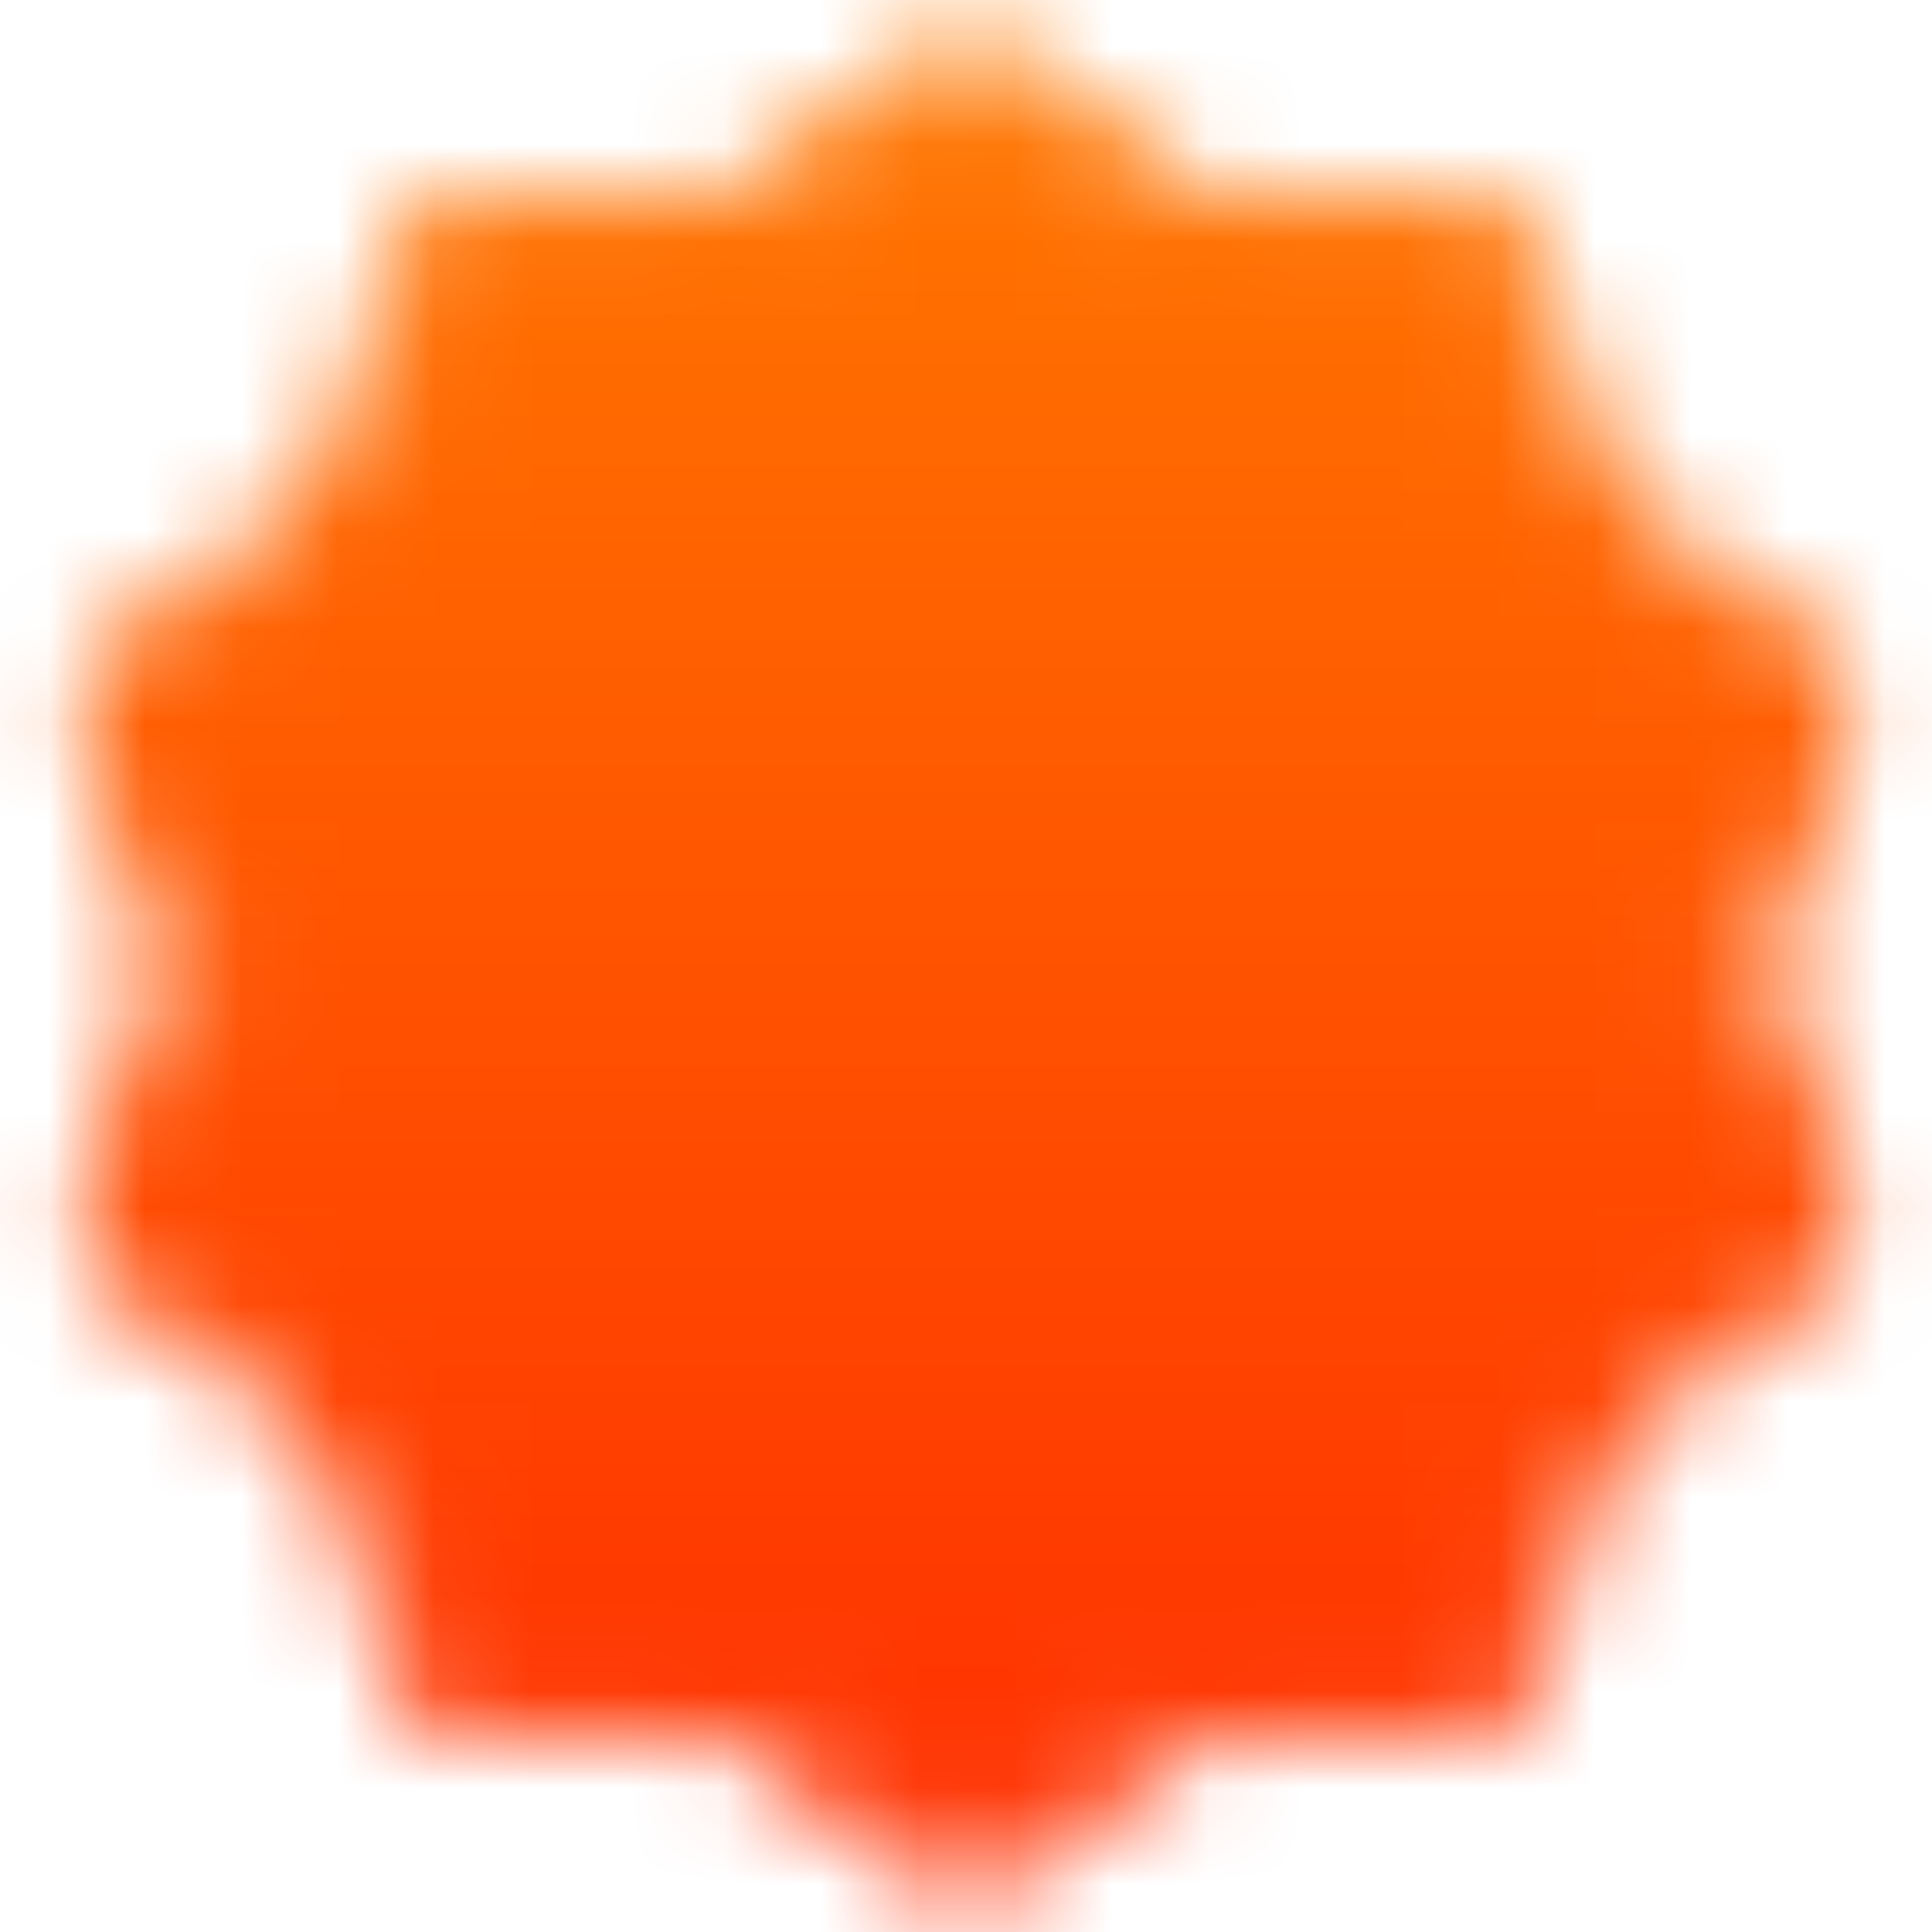 <?xml version="1.0" encoding="UTF-8"?>
<svg xmlns="http://www.w3.org/2000/svg" width="20" height="20" viewBox="0 0 20 20" fill="none">
  <mask id="mask0_1450_1000" style="mask-type:luminance" maskUnits="userSpaceOnUse" x="0" y="0" width="20" height="20">
    <path d="M10 0.833L12.408 2.59L15.388 2.584L16.304 5.42L18.718 7.168L17.792 10L18.718 12.833L16.304 14.58L15.388 17.416L12.408 17.41L10 19.167L7.593 17.41L4.612 17.416L3.697 14.58L1.282 12.833L2.209 10L1.282 7.168L3.697 5.42L4.612 2.584L7.593 2.59L10 0.833Z" fill="white" stroke="white" stroke-linecap="round" stroke-linejoin="round"></path>
    <path d="M6.792 10L9.084 12.292L13.667 7.708" stroke="black" stroke-linecap="round" stroke-linejoin="round"></path>
  </mask>
  <g mask="url(#mask0_1450_1000)">
    <path d="M-1 -1H21V21H-1V-1Z" fill="url(#paint0_linear_1450_1000)"></path>
  </g>
  <defs>
    <linearGradient id="paint0_linear_1450_1000" x1="10" y1="-1" x2="10" y2="21" gradientUnits="userSpaceOnUse">
      <stop stop-color="#FF7D00"></stop>
      <stop offset="1" stop-color="#FF2800"></stop>
    </linearGradient>
  </defs>
</svg>
